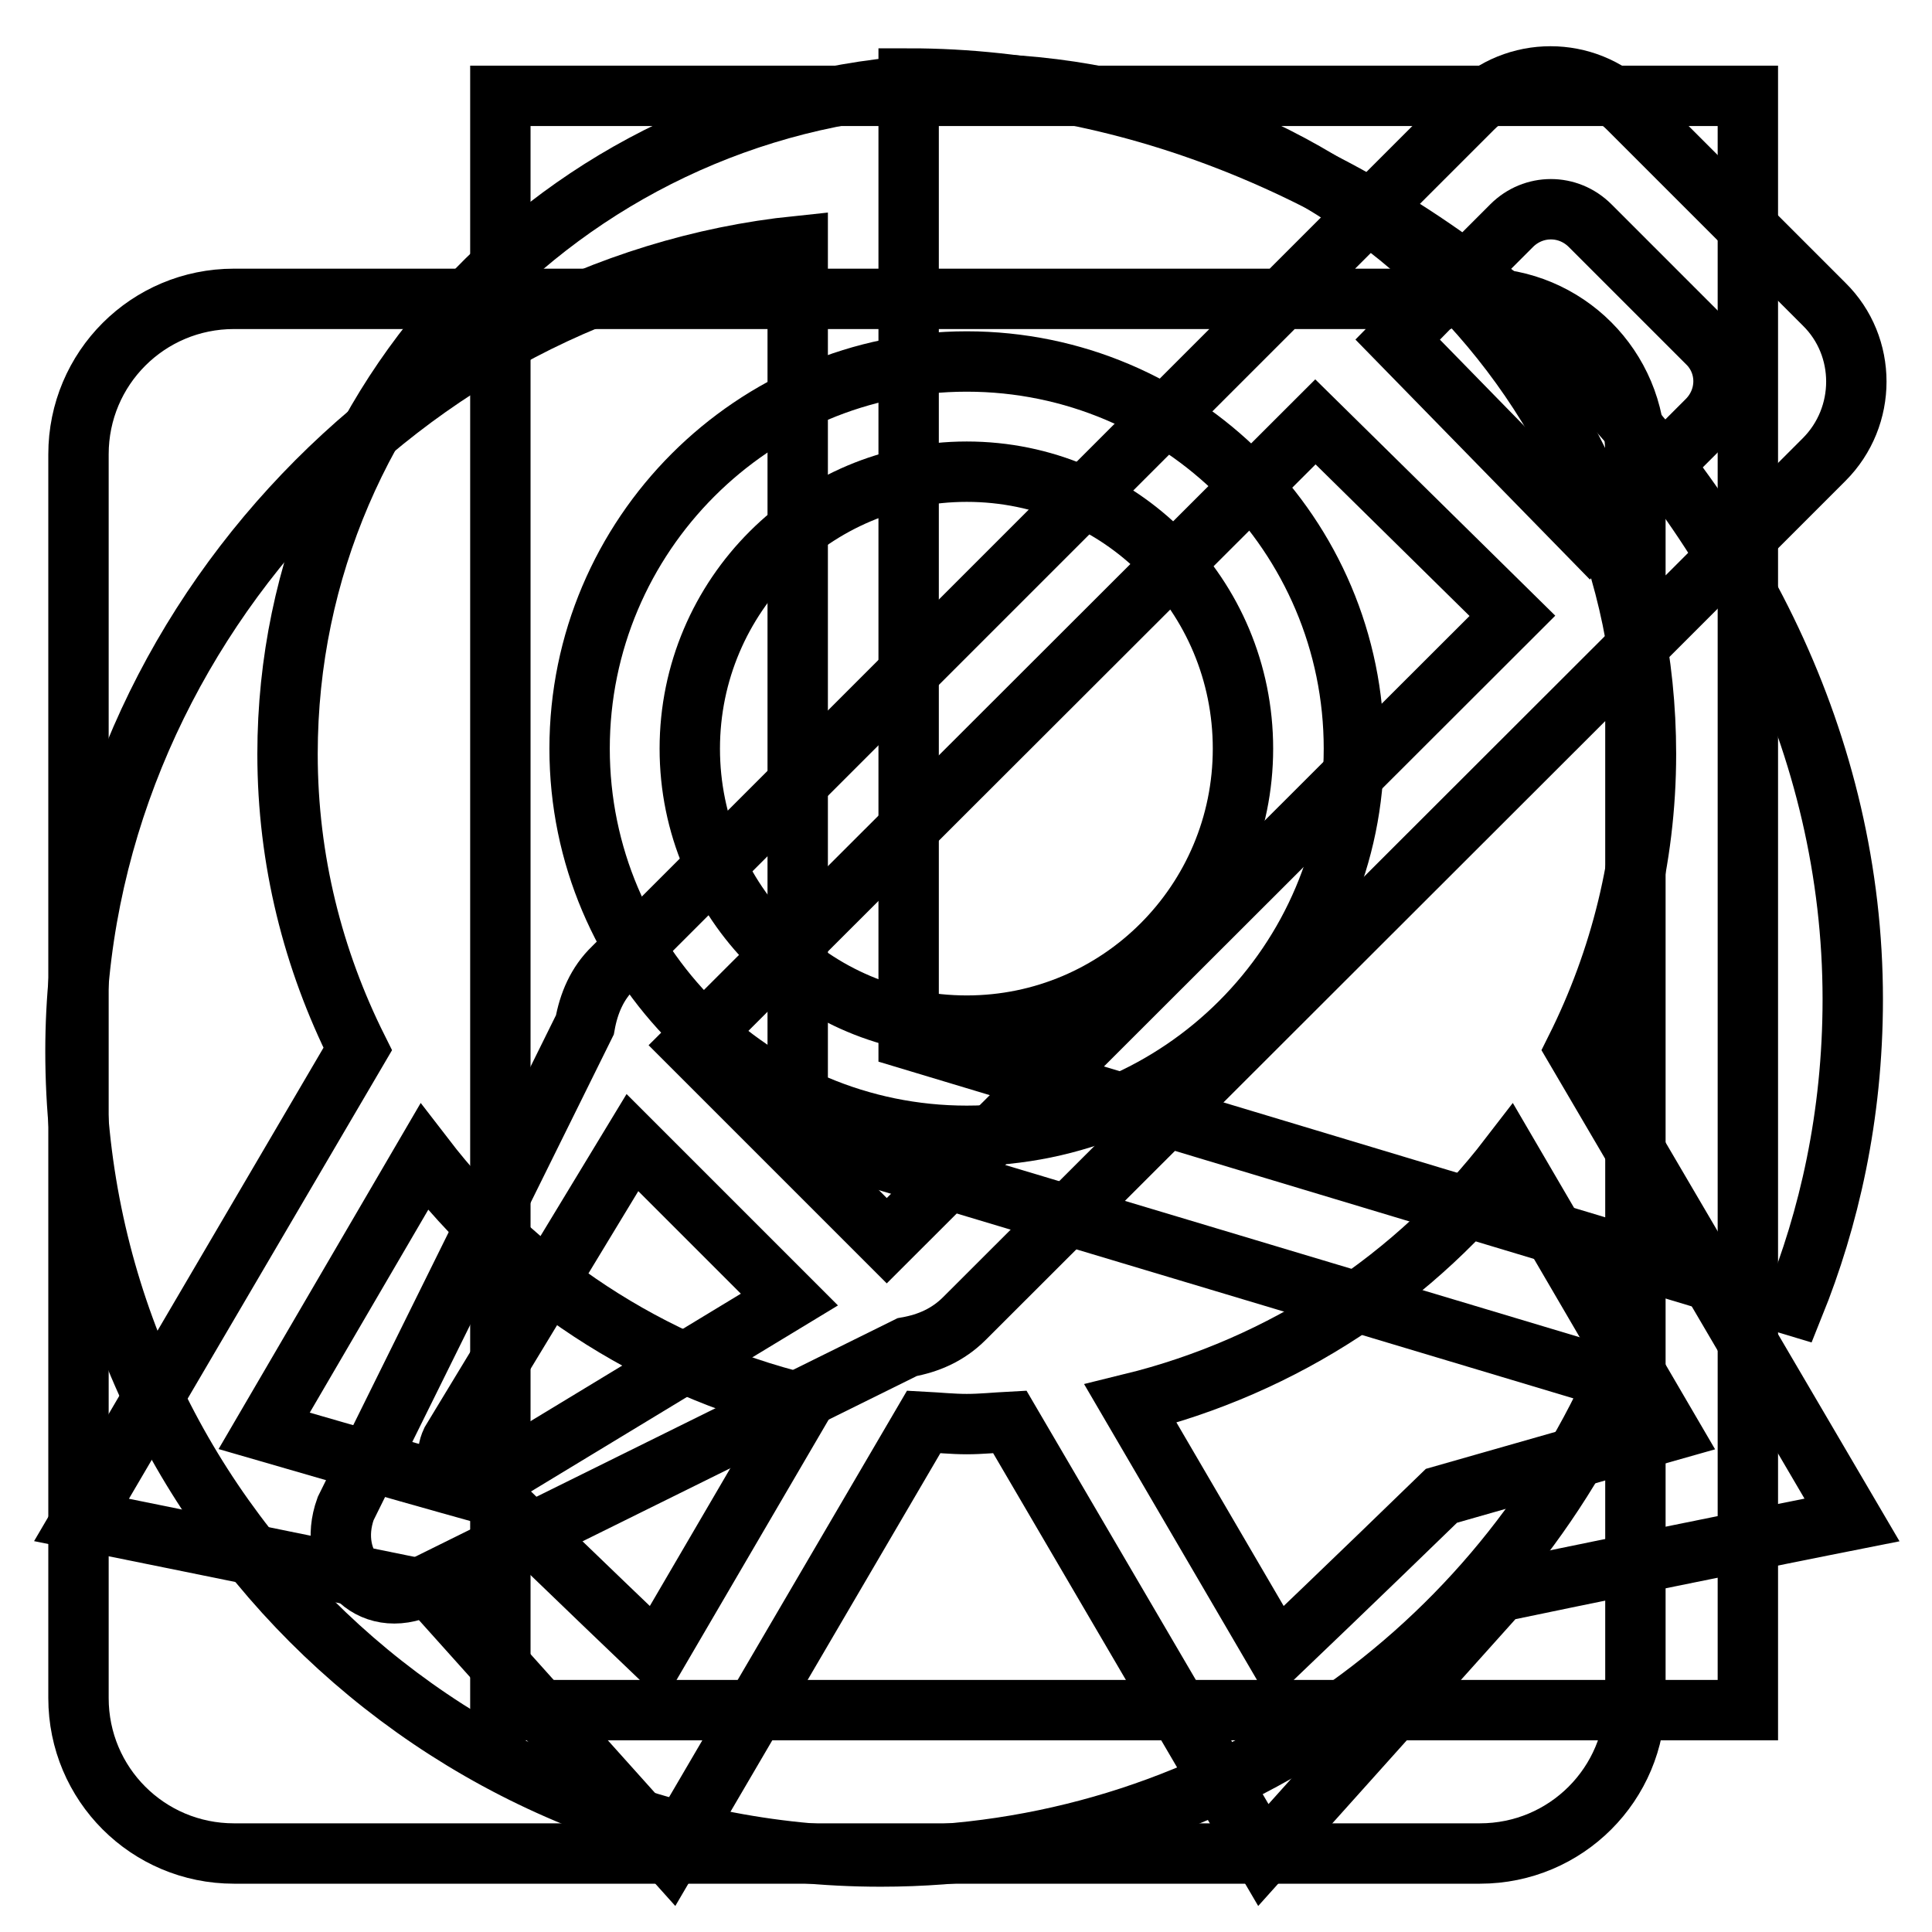 <?xml version="1.0" encoding="utf-8"?>
<!-- Svg Vector Icons : http://www.onlinewebfonts.com/icon -->
<!DOCTYPE svg PUBLIC "-//W3C//DTD SVG 1.1//EN" "http://www.w3.org/Graphics/SVG/1.1/DTD/svg11.dtd">
<svg version="1.1" xmlns="http://www.w3.org/2000/svg" xmlns:xlink="http://www.w3.org/1999/xlink" x="0px" y="0px" viewBox="0 0 256 256" enable-background="new 0 0 256 256" xml:space="preserve">
<g><g><path stroke-width="8" fill-opacity="0" stroke="#000000"  d="M241.7,60.9l-25,25V65.2l9.5-9.5c2.9-2.9,2.9-7.5,0-10.3l-15.5-15.5c-2.9-2.9-7.5-2.9-10.4,0l-9.7,9.7h-20.7l25.2-25.2c5.7-5.7,15-5.7,20.7,0l25.9,25.9C247.4,45.9,247.4,55.2,241.7,60.9L241.7,60.9z M117.5,164.4c-9.7-9.7-23.1-23.1-25.9-25.9l82.7-82.6l26.1,25.7L117.5,164.4L117.5,164.4z M65,196.2c-3.6,1.7-6.8-1.8-5.2-5.2l24-39.6l20.8,20.8L65,196.2L65,196.2z M77.5,135.8l-31.7,64.1c-2.6,7.2,3.1,13.7,10.3,10.3l64.1-31.7c2.8-0.5,5.4-1.6,7.6-3.8l88.9-88.8v139.1c0,11.4-9.2,20.6-20.6,20.6H31c-11.4,0-20.6-9.2-20.6-20.6V60.2c0-11.4,9.2-20.6,20.6-20.6h138.9l-88.6,88.6C79.1,130.3,78,133,77.5,135.8L77.5,135.8z M185.2,45l5.4-5.5h5.5c11.4,0,20.6,9.2,20.6,20.6v5l-6,6L185.2,45L185.2,45z"/><path stroke-width="8" fill-opacity="0" stroke="#000000"  d="M66.3,12.7h165.3v213.9H66.3V12.7L66.3,12.7z"/><path stroke-width="8" fill-opacity="0" stroke="#000000"  d="M120.4,137.7V10.4l0,0c62.2,0,125.1,54.6,125.1,122c0,15.6-3.2,29.2-7.8,40.6L120.4,137.7L120.4,137.7z M105.7,150.3l108.4,32.5c-16.7,37.2-54,63.2-97.4,63.2c-59,0-106.7-47.8-106.7-106.7c0-55,44.4-101.4,95.7-106.7V150.3L105.7,150.3z"/><path stroke-width="8" fill-opacity="0" stroke="#000000"  d="M245.4,201.4c0,0-23.2,4.6-46.7,9.5c-15.7,17.5-31.3,34.9-31.3,34.9l-33.6-57.4c-1.9,0.1-3.8,0.3-5.7,0.3c-1.9,0-3.8-0.2-5.7-0.3l-33.6,57.4c0,0-15.6-17.4-31.3-34.9c-23.5-4.8-46.7-9.5-46.7-9.5l36.6-62.4c-5.9-11.8-9.3-25-9.3-39.1c0-49,40.3-88.8,90-88.8s90,39.7,90,88.8c0,14-3.4,27.3-9.3,39.1L245.4,201.4L245.4,201.4z M169.2,219.2c0,0,11.2-10.7,21.8-21c15-4.3,30.2-8.6,30.2-8.6l-21.2-36.3c-12.3,16-29.8,27.7-50.2,32.7L169.2,219.2L169.2,219.2z M35,189.6c0,0,15.1,4.4,30.2,8.6c10.6,10.3,21.8,21,21.8,21l19.4-33.2c-20.4-5-37.9-16.7-50.2-32.7L35,189.6L35,189.6z M128.1,150.5c-28.3,0-51.3-23-51.3-51.3c0-28.3,23-51.3,51.3-51.3c28.3,0,51.3,23,51.3,51.3C179.4,127.5,156.4,150.5,128.1,150.5L128.1,150.5z M128.1,62.5c-20.2,0-36.7,16.4-36.7,36.7s16.4,36.7,36.7,36.7c20.2,0,36.6-16.4,36.6-36.7S148.4,62.5,128.1,62.5L128.1,62.5z"/></g></g>
</svg>